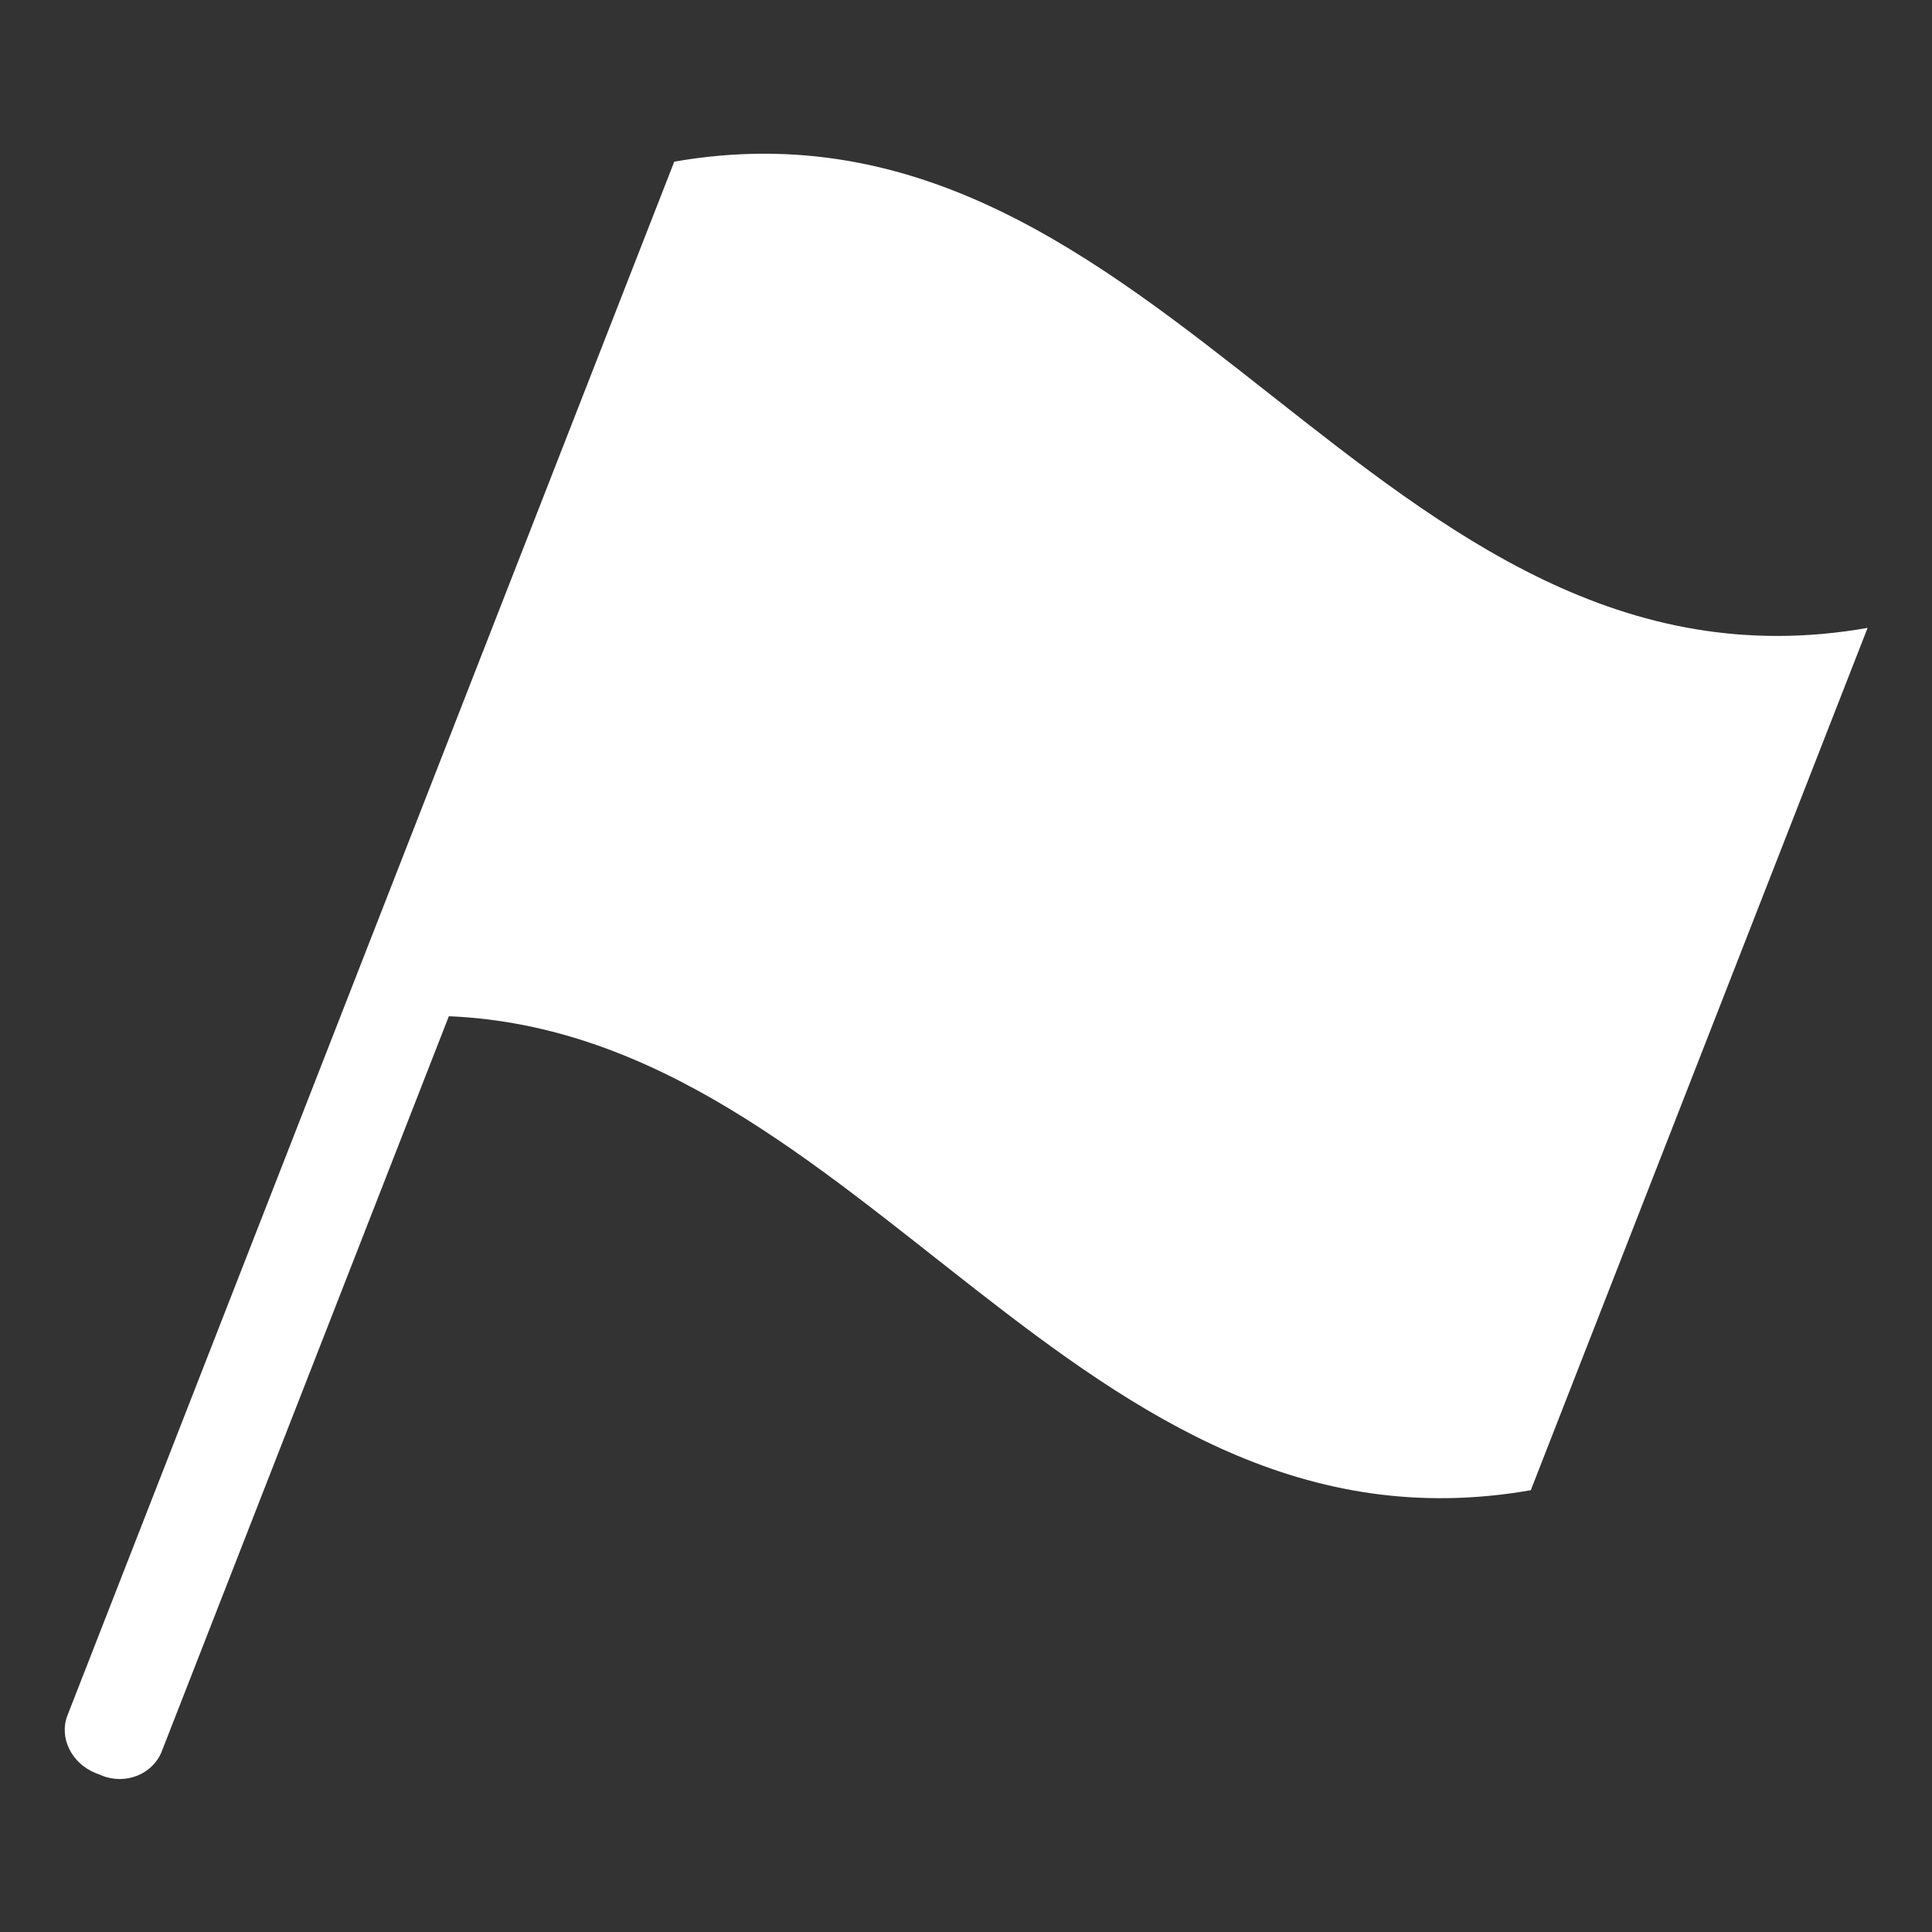 <svg xmlns="http://www.w3.org/2000/svg" viewBox="0 0 30 30"><rect x="0" y="0" width="30" height="30" fill="#333333" stroke="none"/><path style="stroke-width:0;fill:none" d="M0 0h30v30H0z"/><path d="M1.05 26.63c-.14.35.06.75.43.9l.1.04c.37.15.79-.02.93-.37l4.46-11.42c6.45.27 9.76 8.59 16.8 7.36 1.74-4.46 3.49-8.93 5.23-13.39-7.64 1.34-10.89-8.57-18.53-7.24" style="fill:#fff;fill-rule:evenodd;stroke-width:0"/></svg>